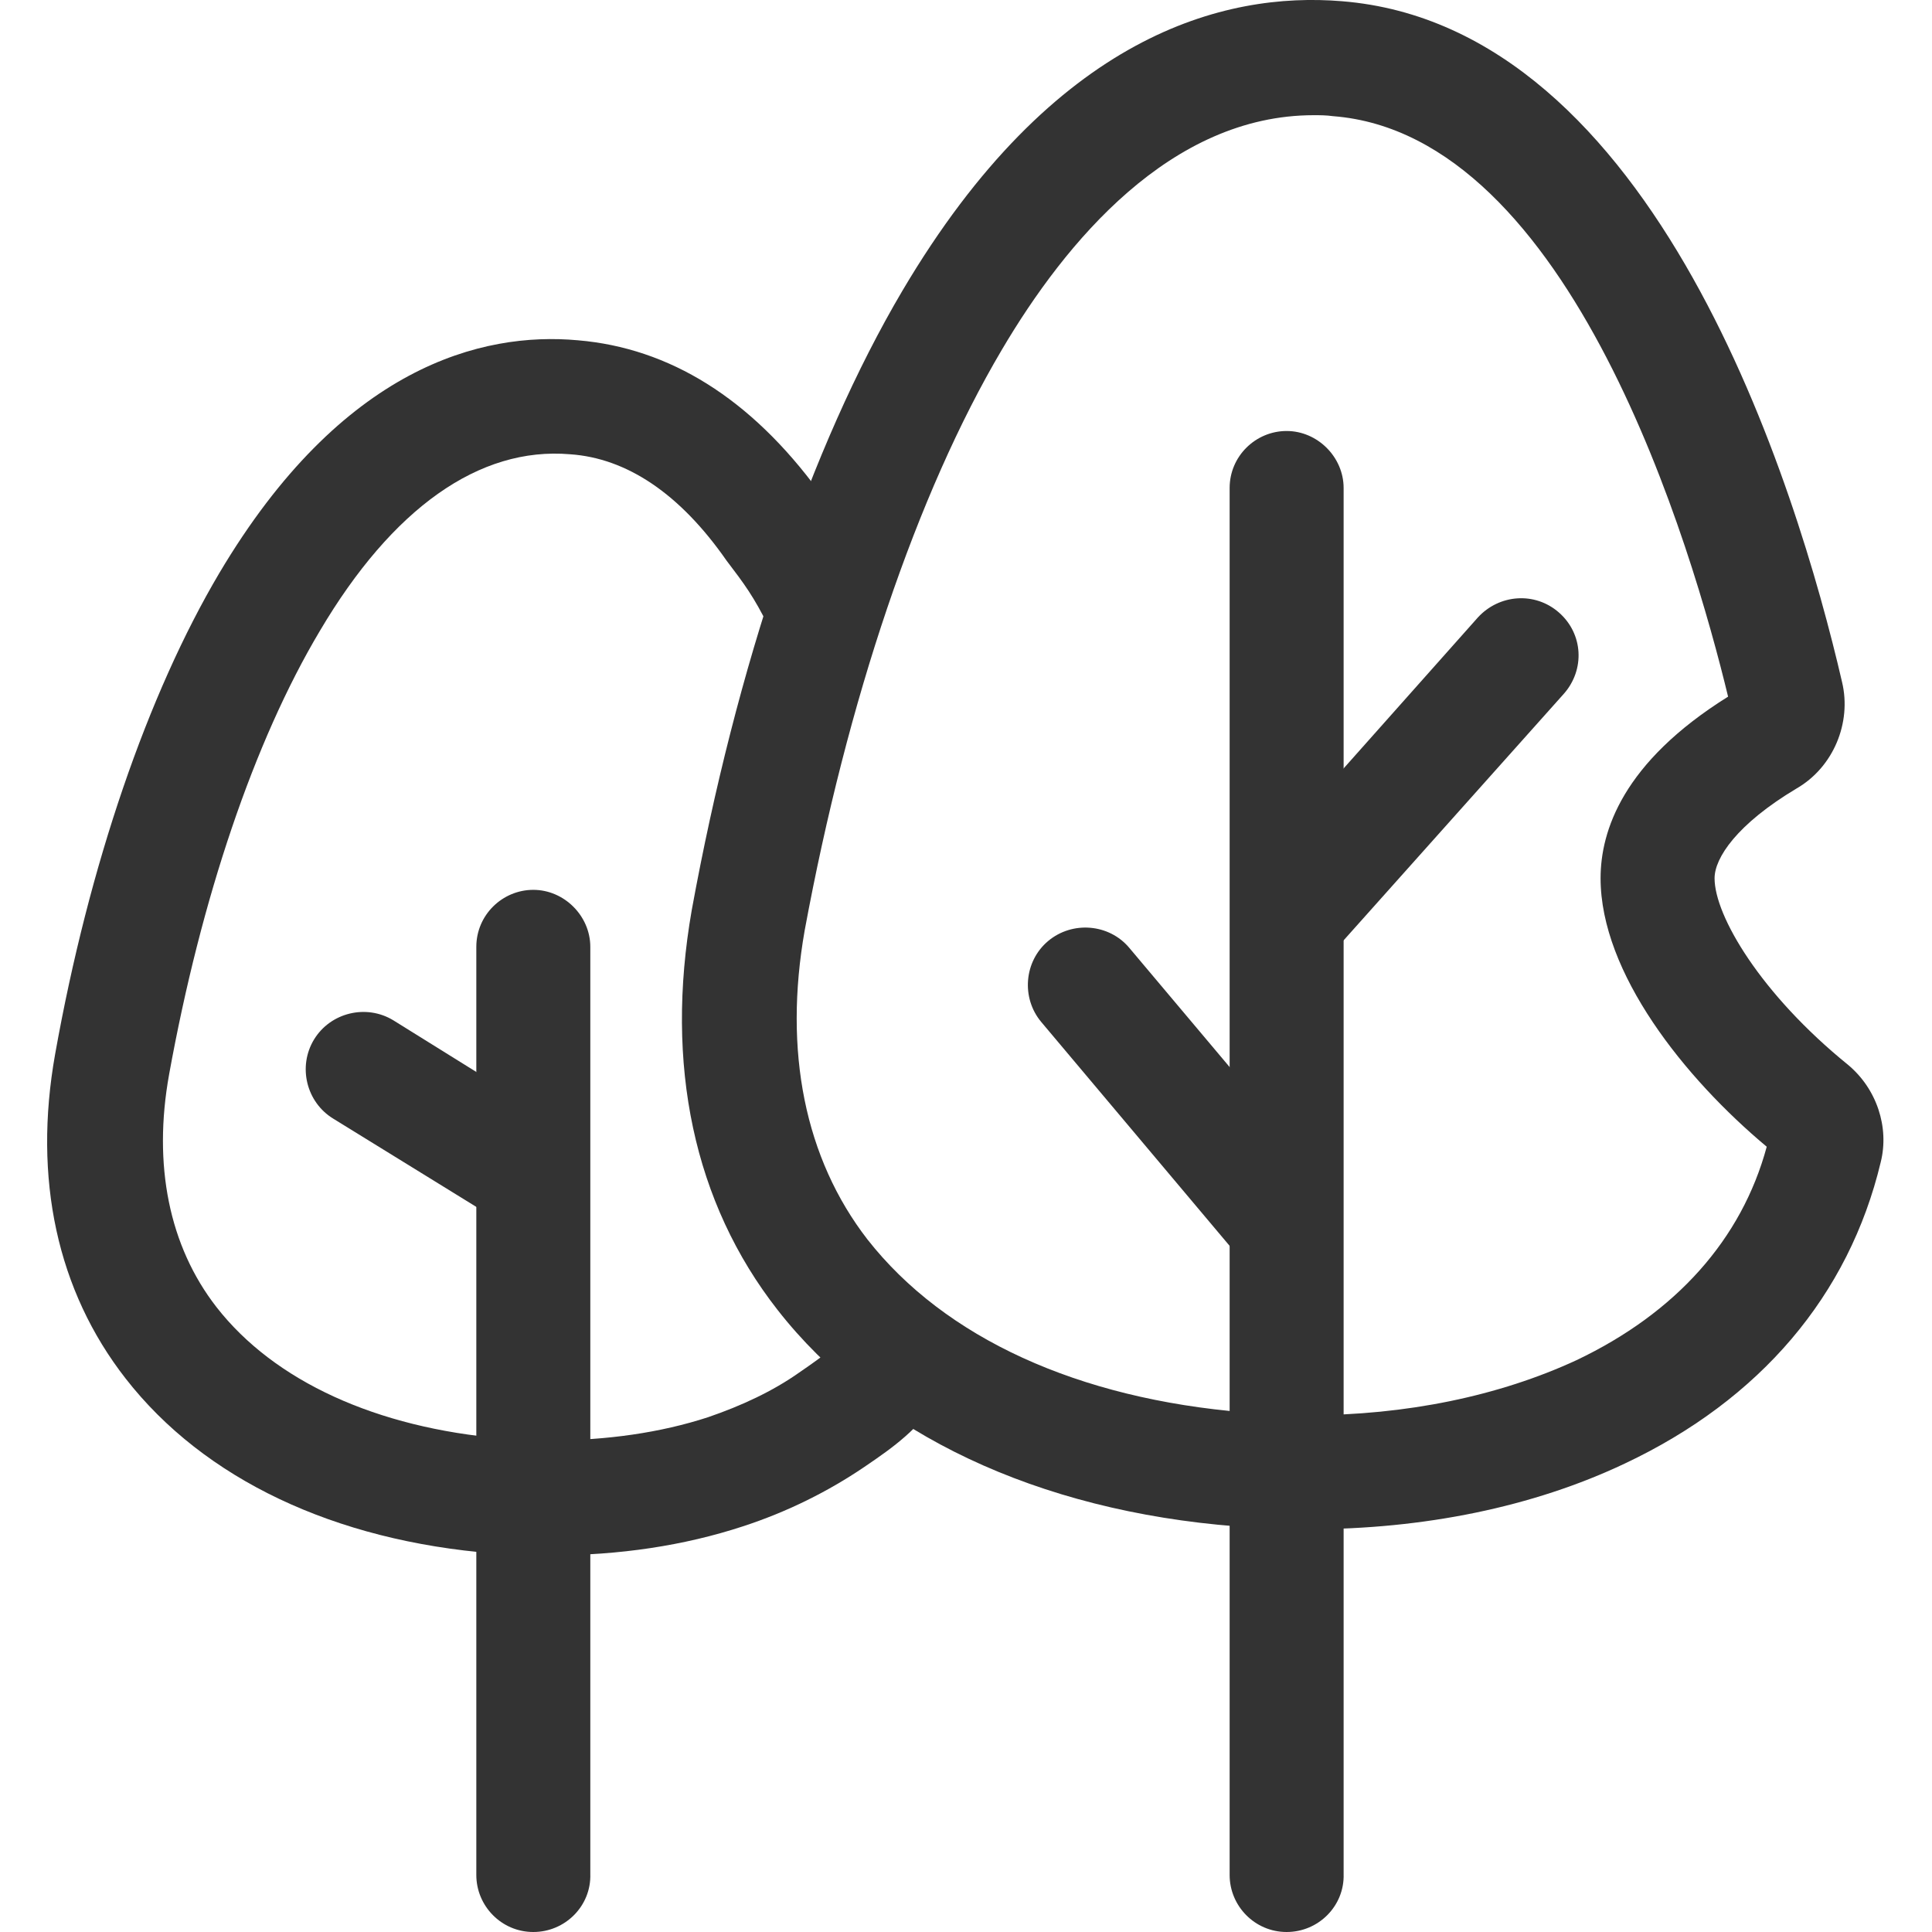 <svg width="24" height="24" viewBox="0 0 24 24" fill="none" xmlns="http://www.w3.org/2000/svg">
<g clip-path="url(#clip0_14_253)">
<path d="M6.841 19.321C6.625 19.321 6.397 19.309 6.133 19.297C4.153 19.141 2.533 18.373 1.561 17.125C0.709 16.033 0.409 14.641 0.685 13.094C1.105 10.742 1.837 8.618 2.725 7.118C4.249 4.551 5.989 4.119 7.177 4.227C8.316 4.323 9.324 4.947 10.176 6.111C10.428 6.446 10.572 6.662 10.824 7.142C11.004 7.49 10.86 7.922 10.512 8.102C10.164 8.282 9.732 8.138 9.552 7.79C9.36 7.406 9.252 7.262 9.024 6.962C8.448 6.135 7.788 5.691 7.081 5.643C5.953 5.547 4.873 6.314 3.973 7.838C3.157 9.206 2.497 11.162 2.101 13.345C1.897 14.473 2.101 15.481 2.689 16.237C3.409 17.161 4.681 17.737 6.241 17.869C6.469 17.881 6.661 17.893 6.841 17.893C7.536 17.893 8.208 17.797 8.796 17.605C9.216 17.461 9.6 17.281 9.924 17.053C10.272 16.813 10.368 16.741 10.548 16.501C10.788 16.189 11.232 16.117 11.544 16.357C11.856 16.597 11.928 17.041 11.688 17.353C11.376 17.773 11.136 17.953 10.728 18.229C10.284 18.529 9.78 18.781 9.228 18.961C8.496 19.201 7.692 19.321 6.841 19.321Z" fill="#333333"/>
<path d="M16.248 18.997C15.96 18.997 15.66 18.985 15.36 18.961C12.888 18.769 10.86 17.809 9.66 16.273C8.617 14.941 8.257 13.226 8.593 11.306C9.145 8.282 10.068 5.547 11.208 3.615C13.092 0.423 15.216 -0.105 16.668 0.015C20.567 0.327 22.319 6.038 22.883 8.474C23.003 8.978 22.775 9.53 22.319 9.794C21.575 10.238 21.299 10.658 21.299 10.91C21.299 11.378 21.875 12.35 22.955 13.226C23.315 13.525 23.471 14.005 23.363 14.437C22.967 16.093 21.863 17.389 20.183 18.181C19.043 18.721 17.687 18.997 16.248 18.997ZM16.32 1.431C14.544 1.431 13.236 3.003 12.444 4.347C11.388 6.134 10.524 8.702 9.996 11.558C9.732 13.057 9.996 14.389 10.776 15.397C11.736 16.621 13.392 17.377 15.468 17.545C15.72 17.569 15.984 17.581 16.236 17.581C17.471 17.581 18.623 17.341 19.583 16.897C20.819 16.309 21.635 15.397 21.947 14.245C20.927 13.393 19.883 12.086 19.883 10.91C19.883 10.322 20.159 9.47 21.467 8.654C21.023 6.818 19.523 1.671 16.559 1.443C16.476 1.431 16.392 1.431 16.32 1.431ZM6.625 24C6.229 24 5.917 23.676 5.917 23.292V11.762C5.917 11.366 6.241 11.054 6.625 11.054C7.009 11.054 7.333 11.378 7.333 11.762V23.28C7.345 23.676 7.021 24 6.625 24Z" fill="#333333"/>
<path d="M6.517 15.241C6.385 15.241 6.265 15.205 6.145 15.133L4.141 13.897C3.805 13.693 3.697 13.249 3.901 12.913C4.105 12.578 4.549 12.47 4.885 12.674L6.889 13.921C7.225 14.125 7.333 14.569 7.129 14.905C6.997 15.121 6.757 15.241 6.517 15.241ZM15.983 24C15.587 24 15.275 23.676 15.275 23.292V6.062C15.275 5.666 15.599 5.354 15.983 5.354C16.367 5.354 16.691 5.678 16.691 6.062V23.28C16.703 23.676 16.379 24 15.983 24Z" fill="#333333"/>
<path d="M16.079 12.014C15.912 12.014 15.744 11.954 15.612 11.834C15.312 11.57 15.288 11.126 15.552 10.826L18.359 7.67C18.623 7.382 19.067 7.346 19.367 7.61C19.667 7.874 19.691 8.318 19.427 8.618L16.608 11.774C16.463 11.93 16.271 12.014 16.079 12.014ZM15.96 15.901C15.756 15.901 15.552 15.817 15.42 15.649L12.936 12.697C12.684 12.398 12.72 11.942 13.02 11.69C13.32 11.438 13.776 11.474 14.028 11.774L16.512 14.725C16.763 15.025 16.727 15.481 16.427 15.733C16.284 15.841 16.116 15.901 15.96 15.901Z" fill="#333333"/>
</g>
<defs>
<clipPath id="clip0_14_253">
<rect width="24" height="24" fill="white"/>
</clipPath>
</defs>
</svg>
